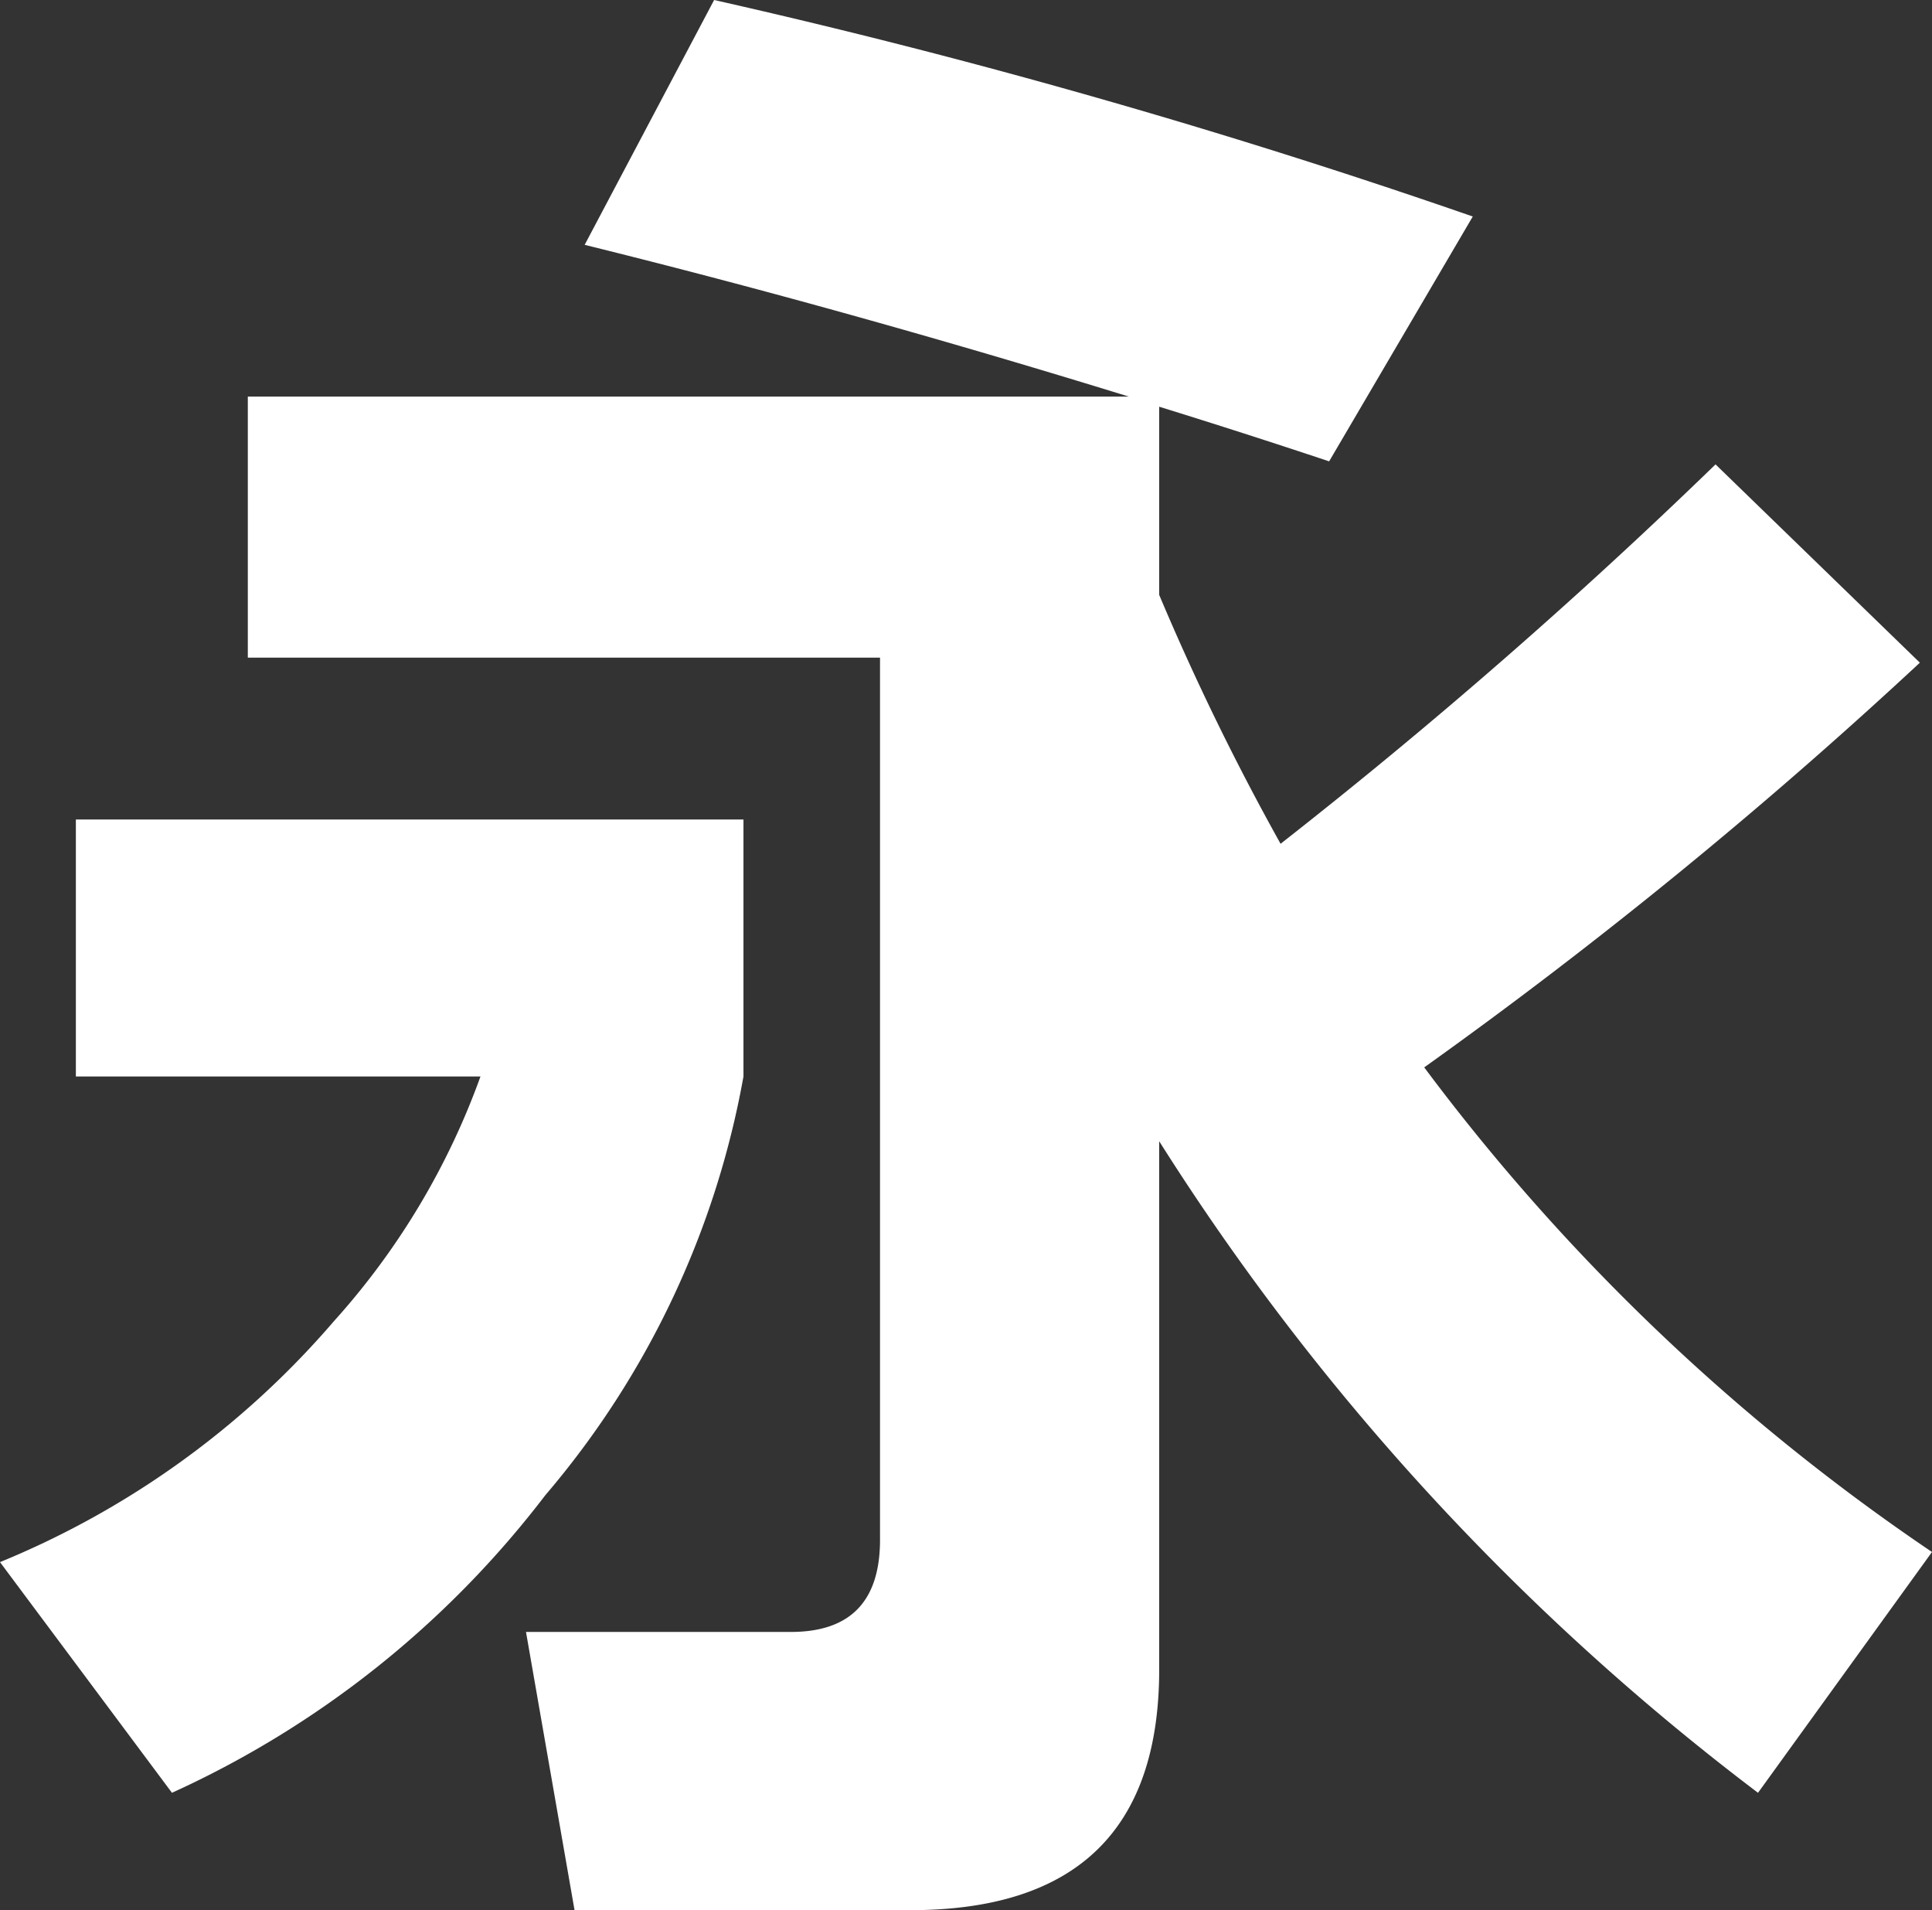 <?xml version="1.0" encoding="UTF-8"?> <svg xmlns="http://www.w3.org/2000/svg" viewBox="0 0 76.4 75.52"><rect x="0" y="0" width="76.4" height="75.52" fill="#333333" stroke="none"/> <defs> <style>.cls-1{fill:#fff;}</style> </defs> <title>永eh</title> <g id="图层_2" data-name="图层 2"> <g id="图层_1-2" data-name="图层 1"> <path class="cls-1" d="M3,32.4h26.4V42.56a35,35,0,0,1-7.84,16.56A38.76,38.76,0,0,1,6.8,70.88L0,61.76a34.81,34.81,0,0,0,13.2-9.52A29.25,29.25,0,0,0,19,42.56H3ZM34.8,60.88V26h-25V15.68H44.64q-11.12-3.43-21.52-6L28.24,0a278.35,278.35,0,0,1,30,8.56l-5.68,9.68q-3.36-1.12-6.72-2.16v7.44a99.56,99.56,0,0,0,4.8,9.84,216.57,216.57,0,0,0,17.2-15l8.08,7.84a196,196,0,0,1-19.6,16A83.08,83.08,0,0,0,76.4,61.36l-6.88,9.52A97.72,97.72,0,0,1,45.84,45.12V66q0,9.52-9.84,9.52H22.72l-1.92-11H31.2Q34.8,64.56,34.8,60.88Z"></path> </g> </g> </svg> 